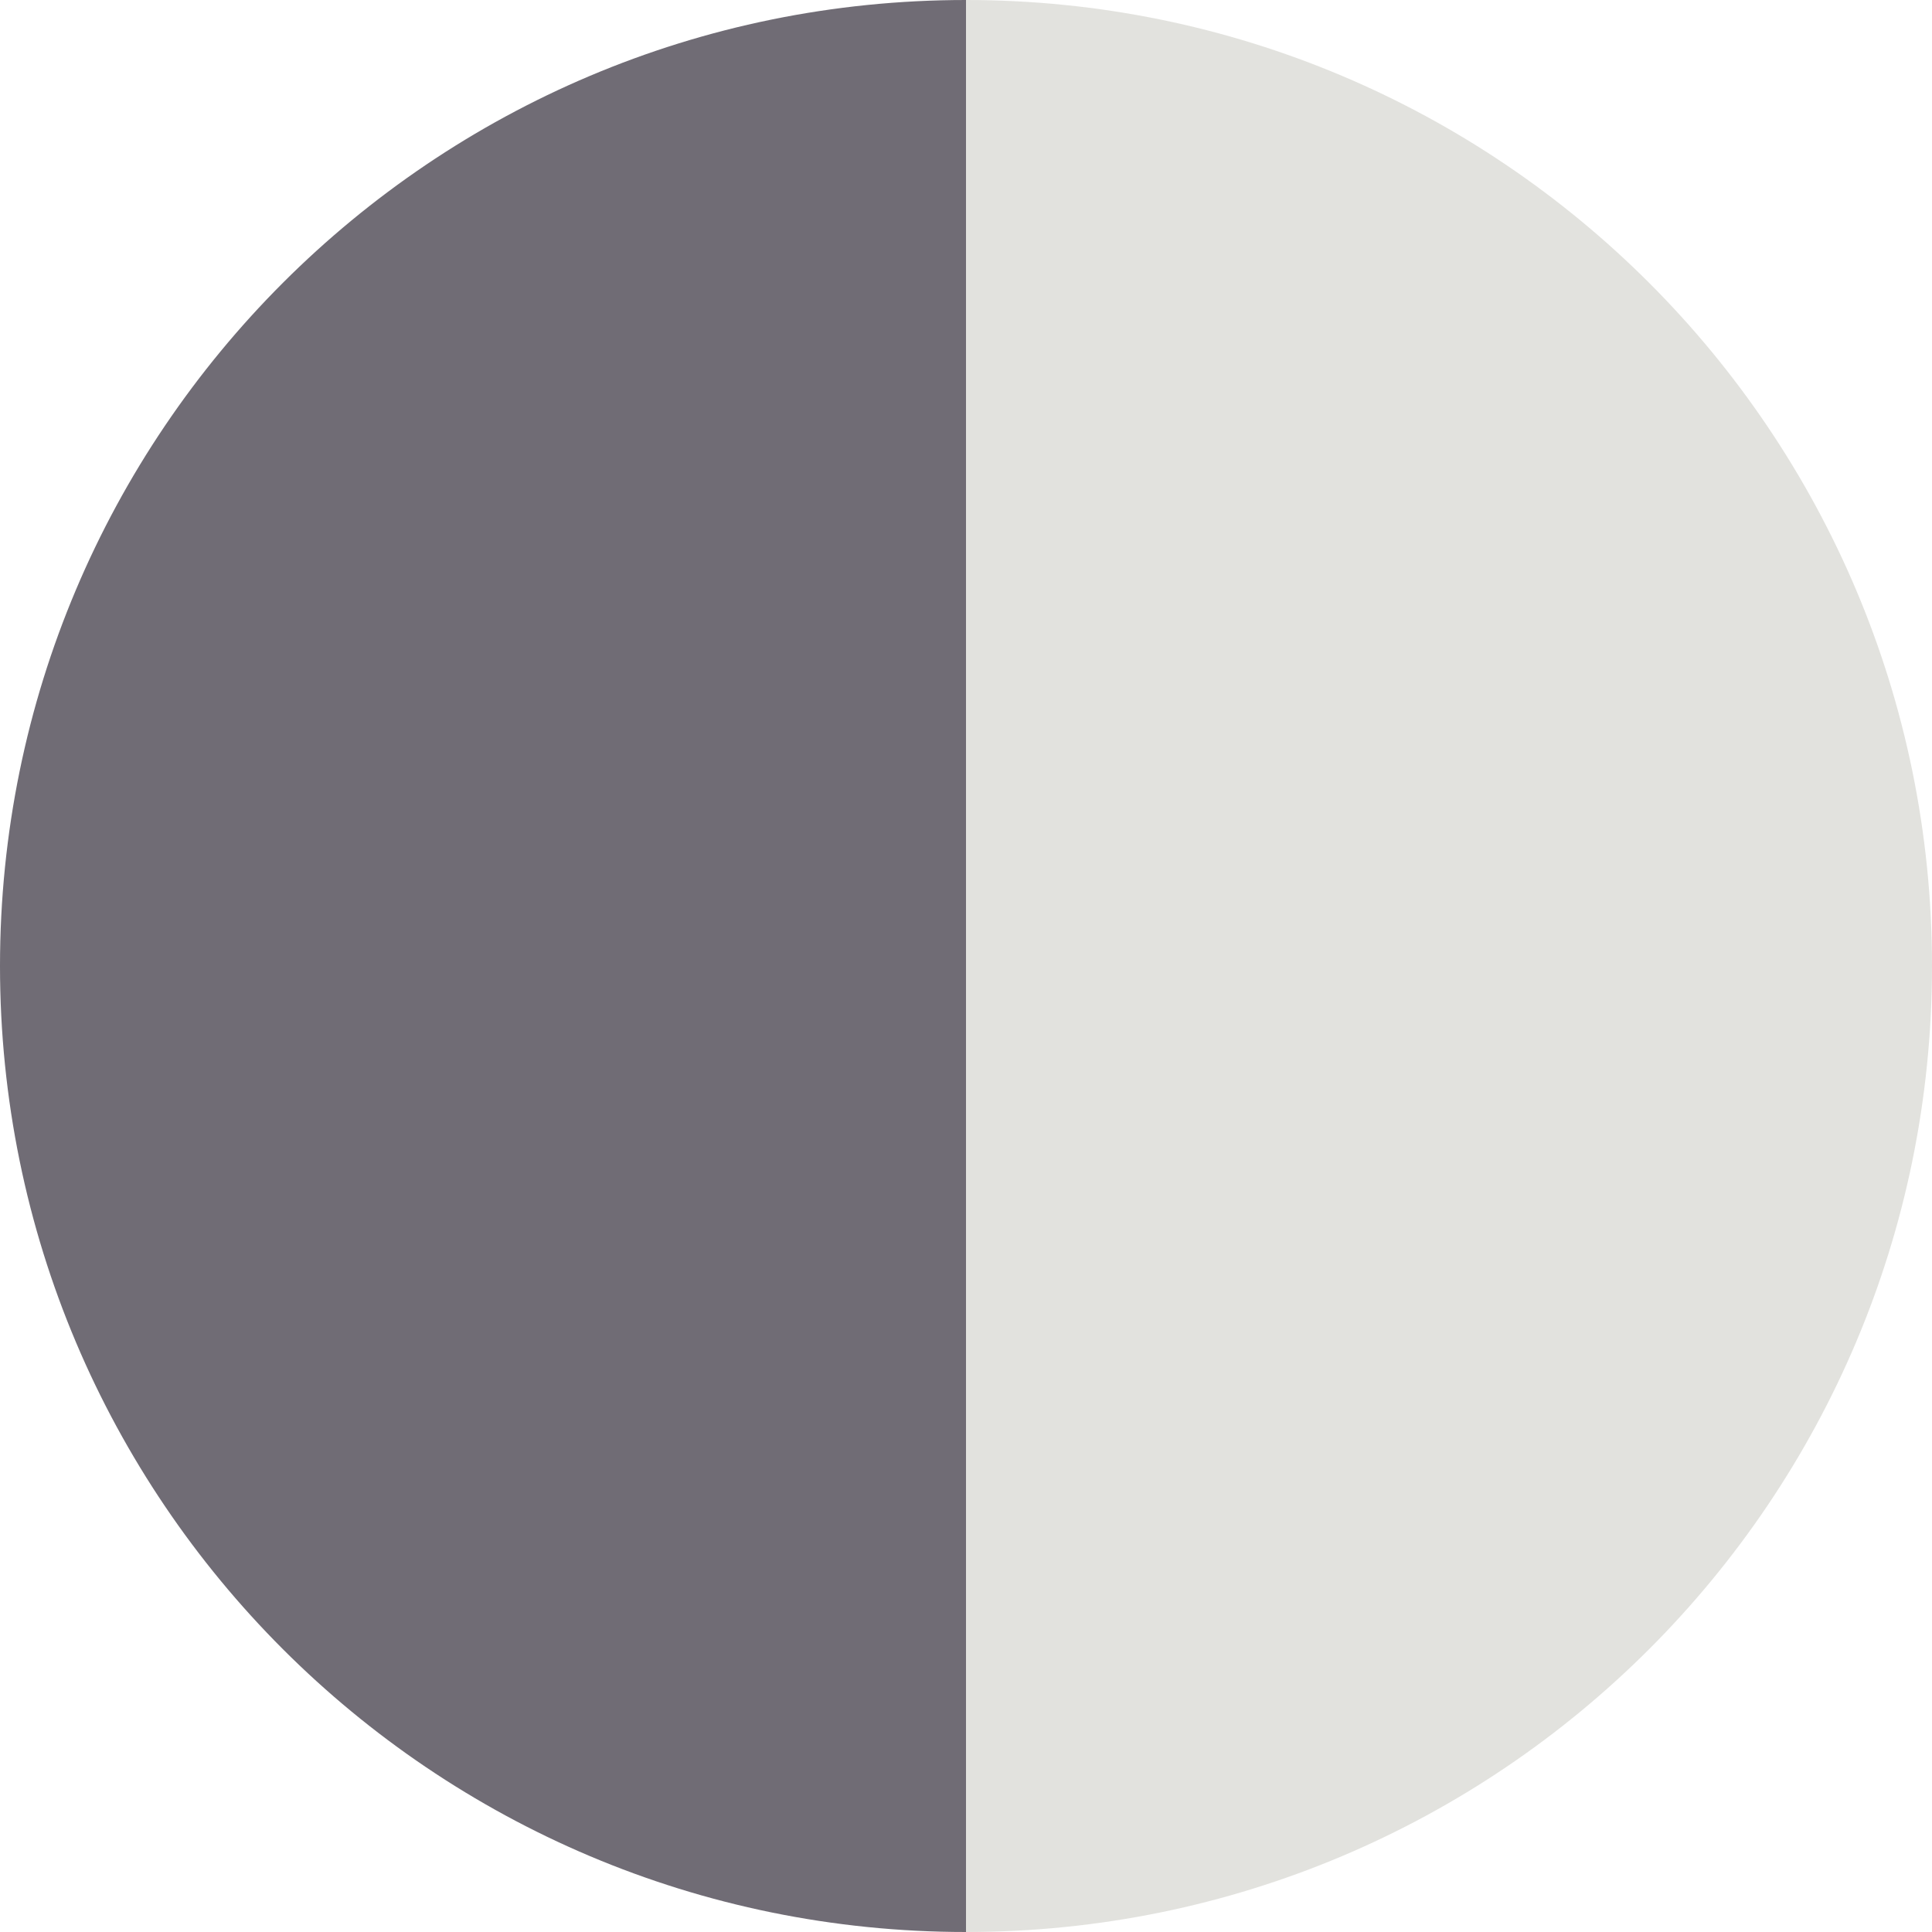 <?xml version="1.0" encoding="UTF-8"?>
<svg id="Layer_1" data-name="Layer 1" xmlns="http://www.w3.org/2000/svg" viewBox="0 0 16 16">
  <defs>
    <style>
      .cls-1 {
        fill: #706c75;
      }

      .cls-2 {
        fill: #e2e2de;
      }
    </style>
  </defs>
  <g id="_280496" data-name="280496">
    <path class="cls-1" d="M0,8c0,4.42,3.58,8,8,8V0C3.58,0,0,3.58,0,8Z"/>
    <path class="cls-2" d="M8,0v16c4.42,0,8-3.58,8-8S12.42,0,8,0Z"/>
  </g>
</svg>